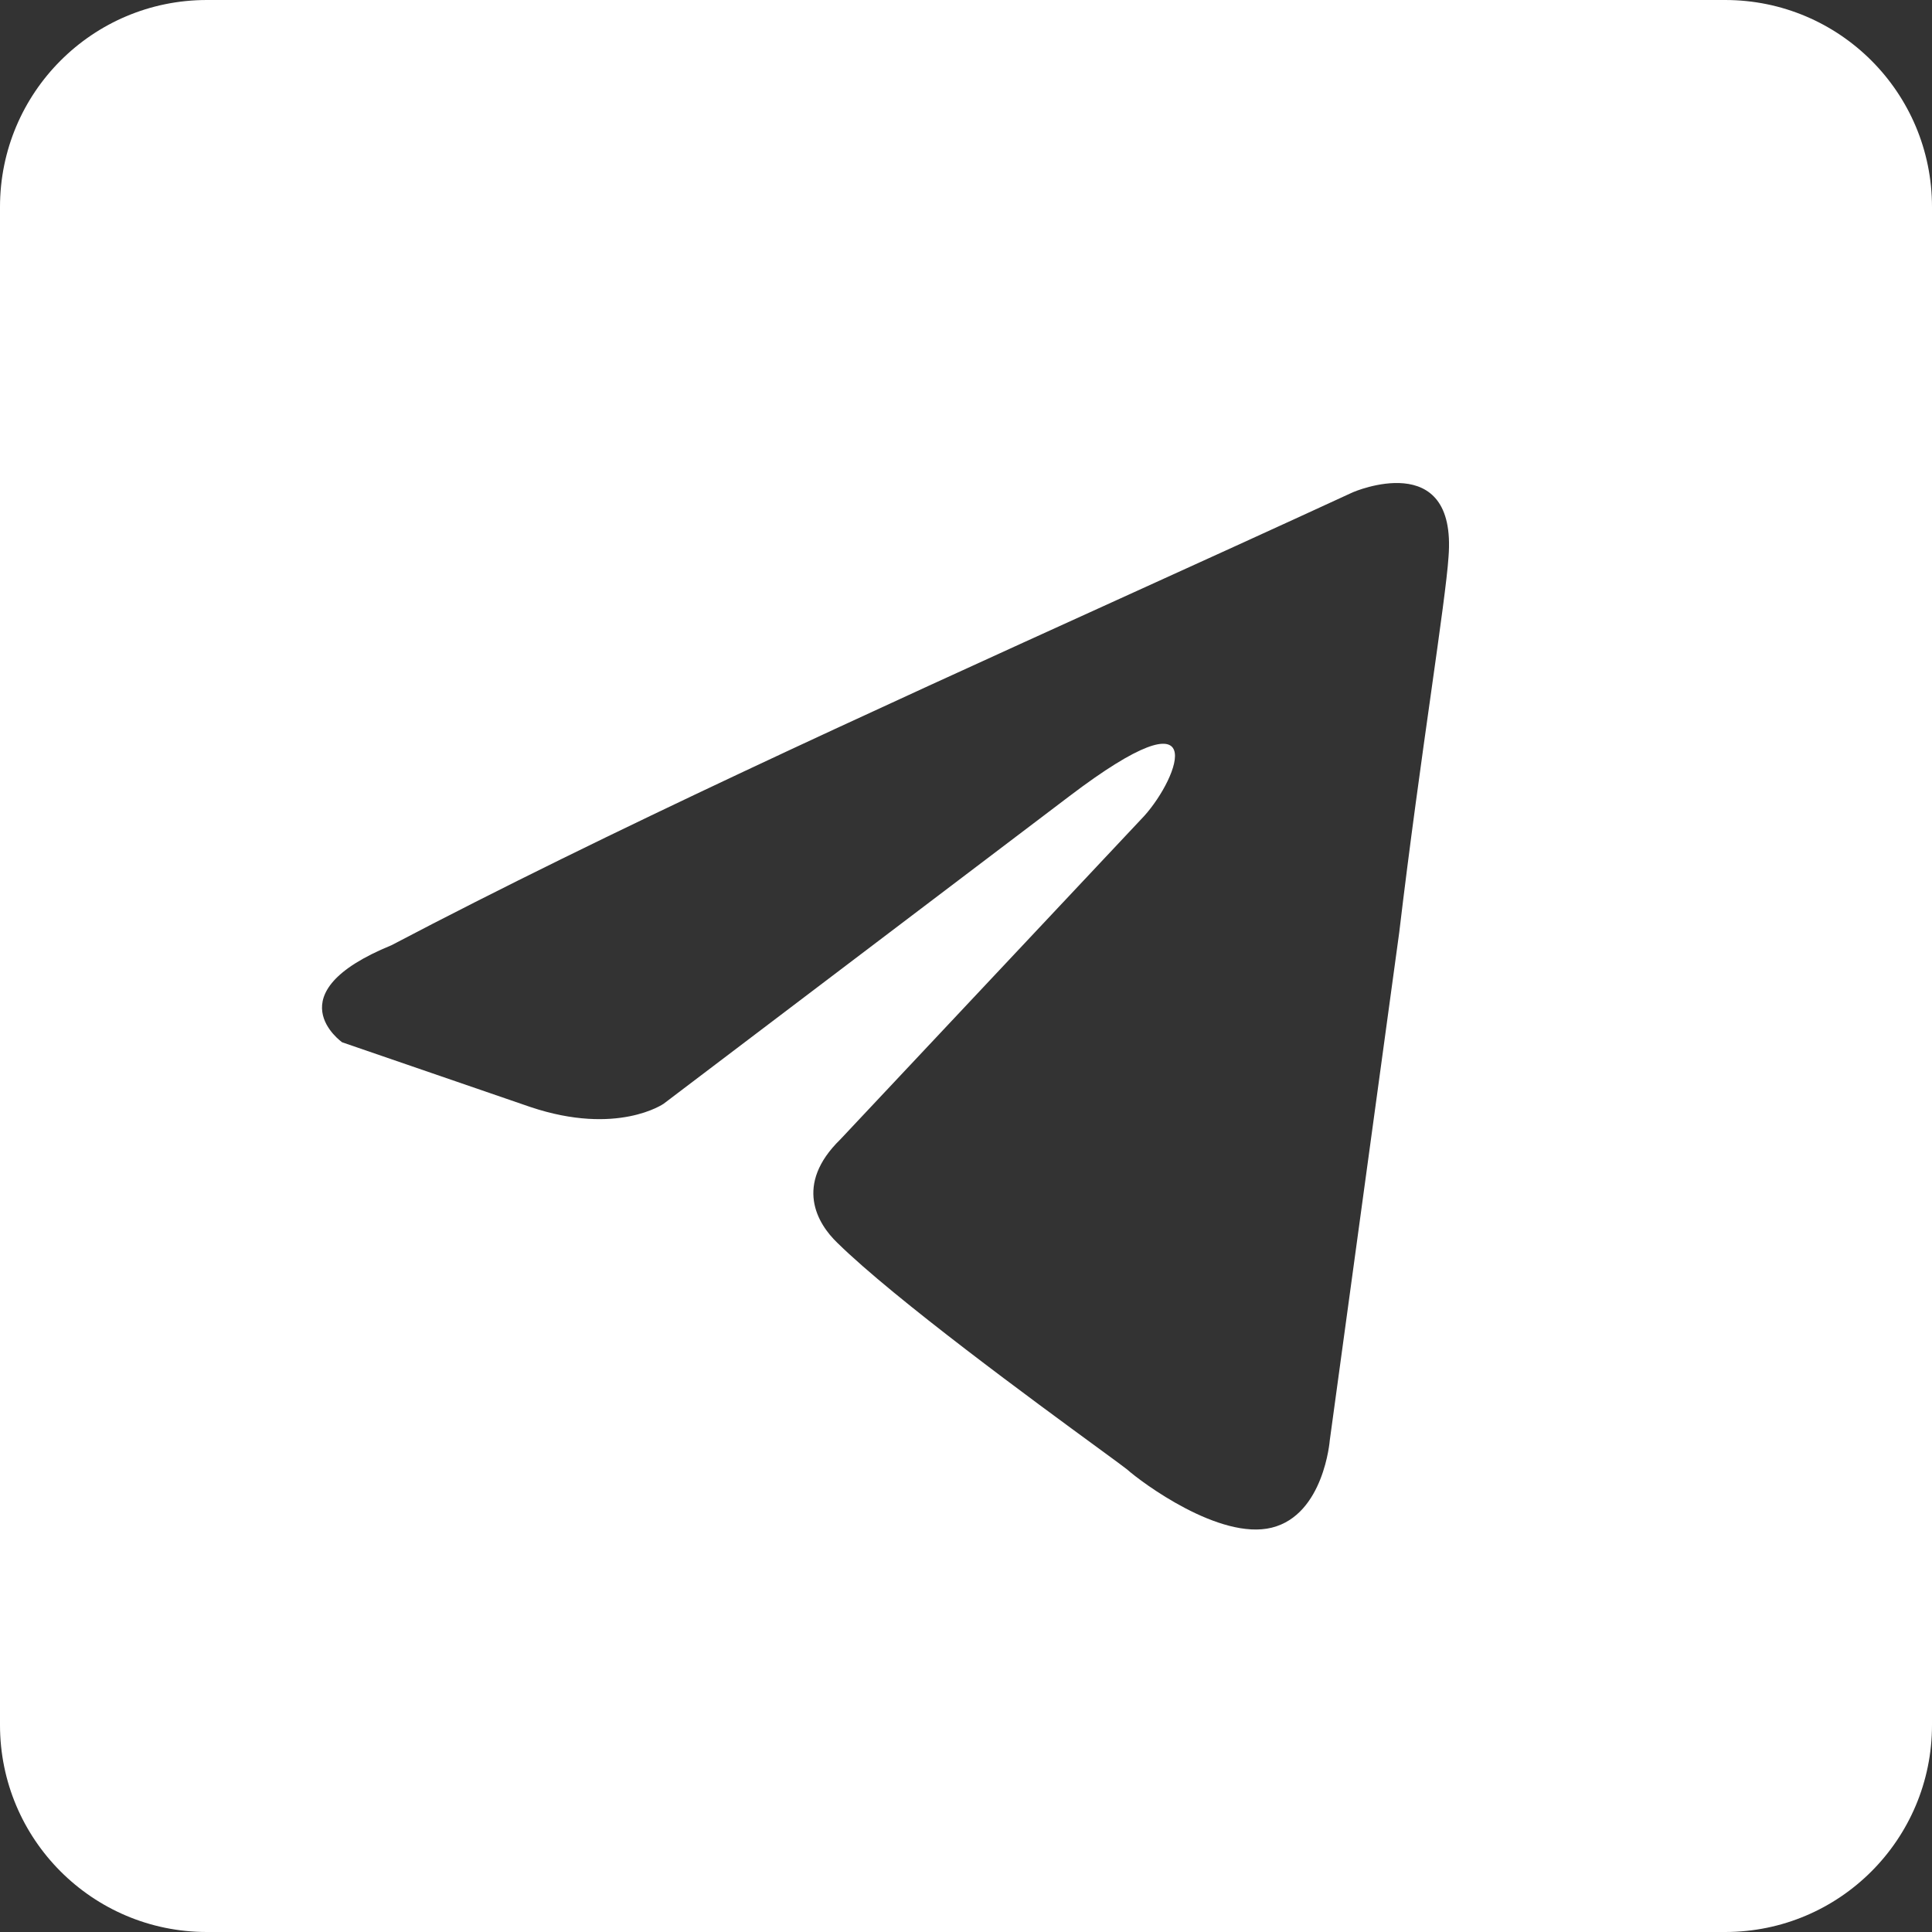 <?xml version="1.0" encoding="UTF-8"?> <svg xmlns="http://www.w3.org/2000/svg" width="24" height="24" viewBox="0 0 24 24" fill="none"><rect x="0" y="0" width="24" height="24" fill="#333333" stroke="none"/> <path fill-rule="evenodd" clip-rule="evenodd" d="M24 2.571C24 1.152 22.852 0 21.43 0H2.57C1.148 0 0 1.152 0 2.571V21.429C0 22.848 1.148 24 2.57 24H21.43C22.852 24 24 22.848 24 21.429V2.571ZM17.994 6.919C18.102 5.552 16.806 6.115 16.806 6.115C15.85 6.556 14.864 7.004 13.867 7.457C10.776 8.862 7.583 10.313 4.863 11.742C3.388 12.345 4.251 12.948 4.251 12.948L6.59 13.752C7.669 14.113 8.244 13.711 8.244 13.711L13.281 9.893C15.08 8.526 14.648 9.652 14.216 10.134L10.439 14.154C9.863 14.716 10.151 15.199 10.403 15.44C11.117 16.141 12.872 17.425 13.639 17.986C13.838 18.132 13.971 18.229 14 18.253C14.18 18.414 15.152 19.138 15.799 18.977C16.447 18.816 16.519 17.892 16.519 17.892L17.382 11.581C17.512 10.486 17.66 9.433 17.779 8.592C17.891 7.797 17.976 7.192 17.994 6.919Z" fill="white"></path> </svg> 